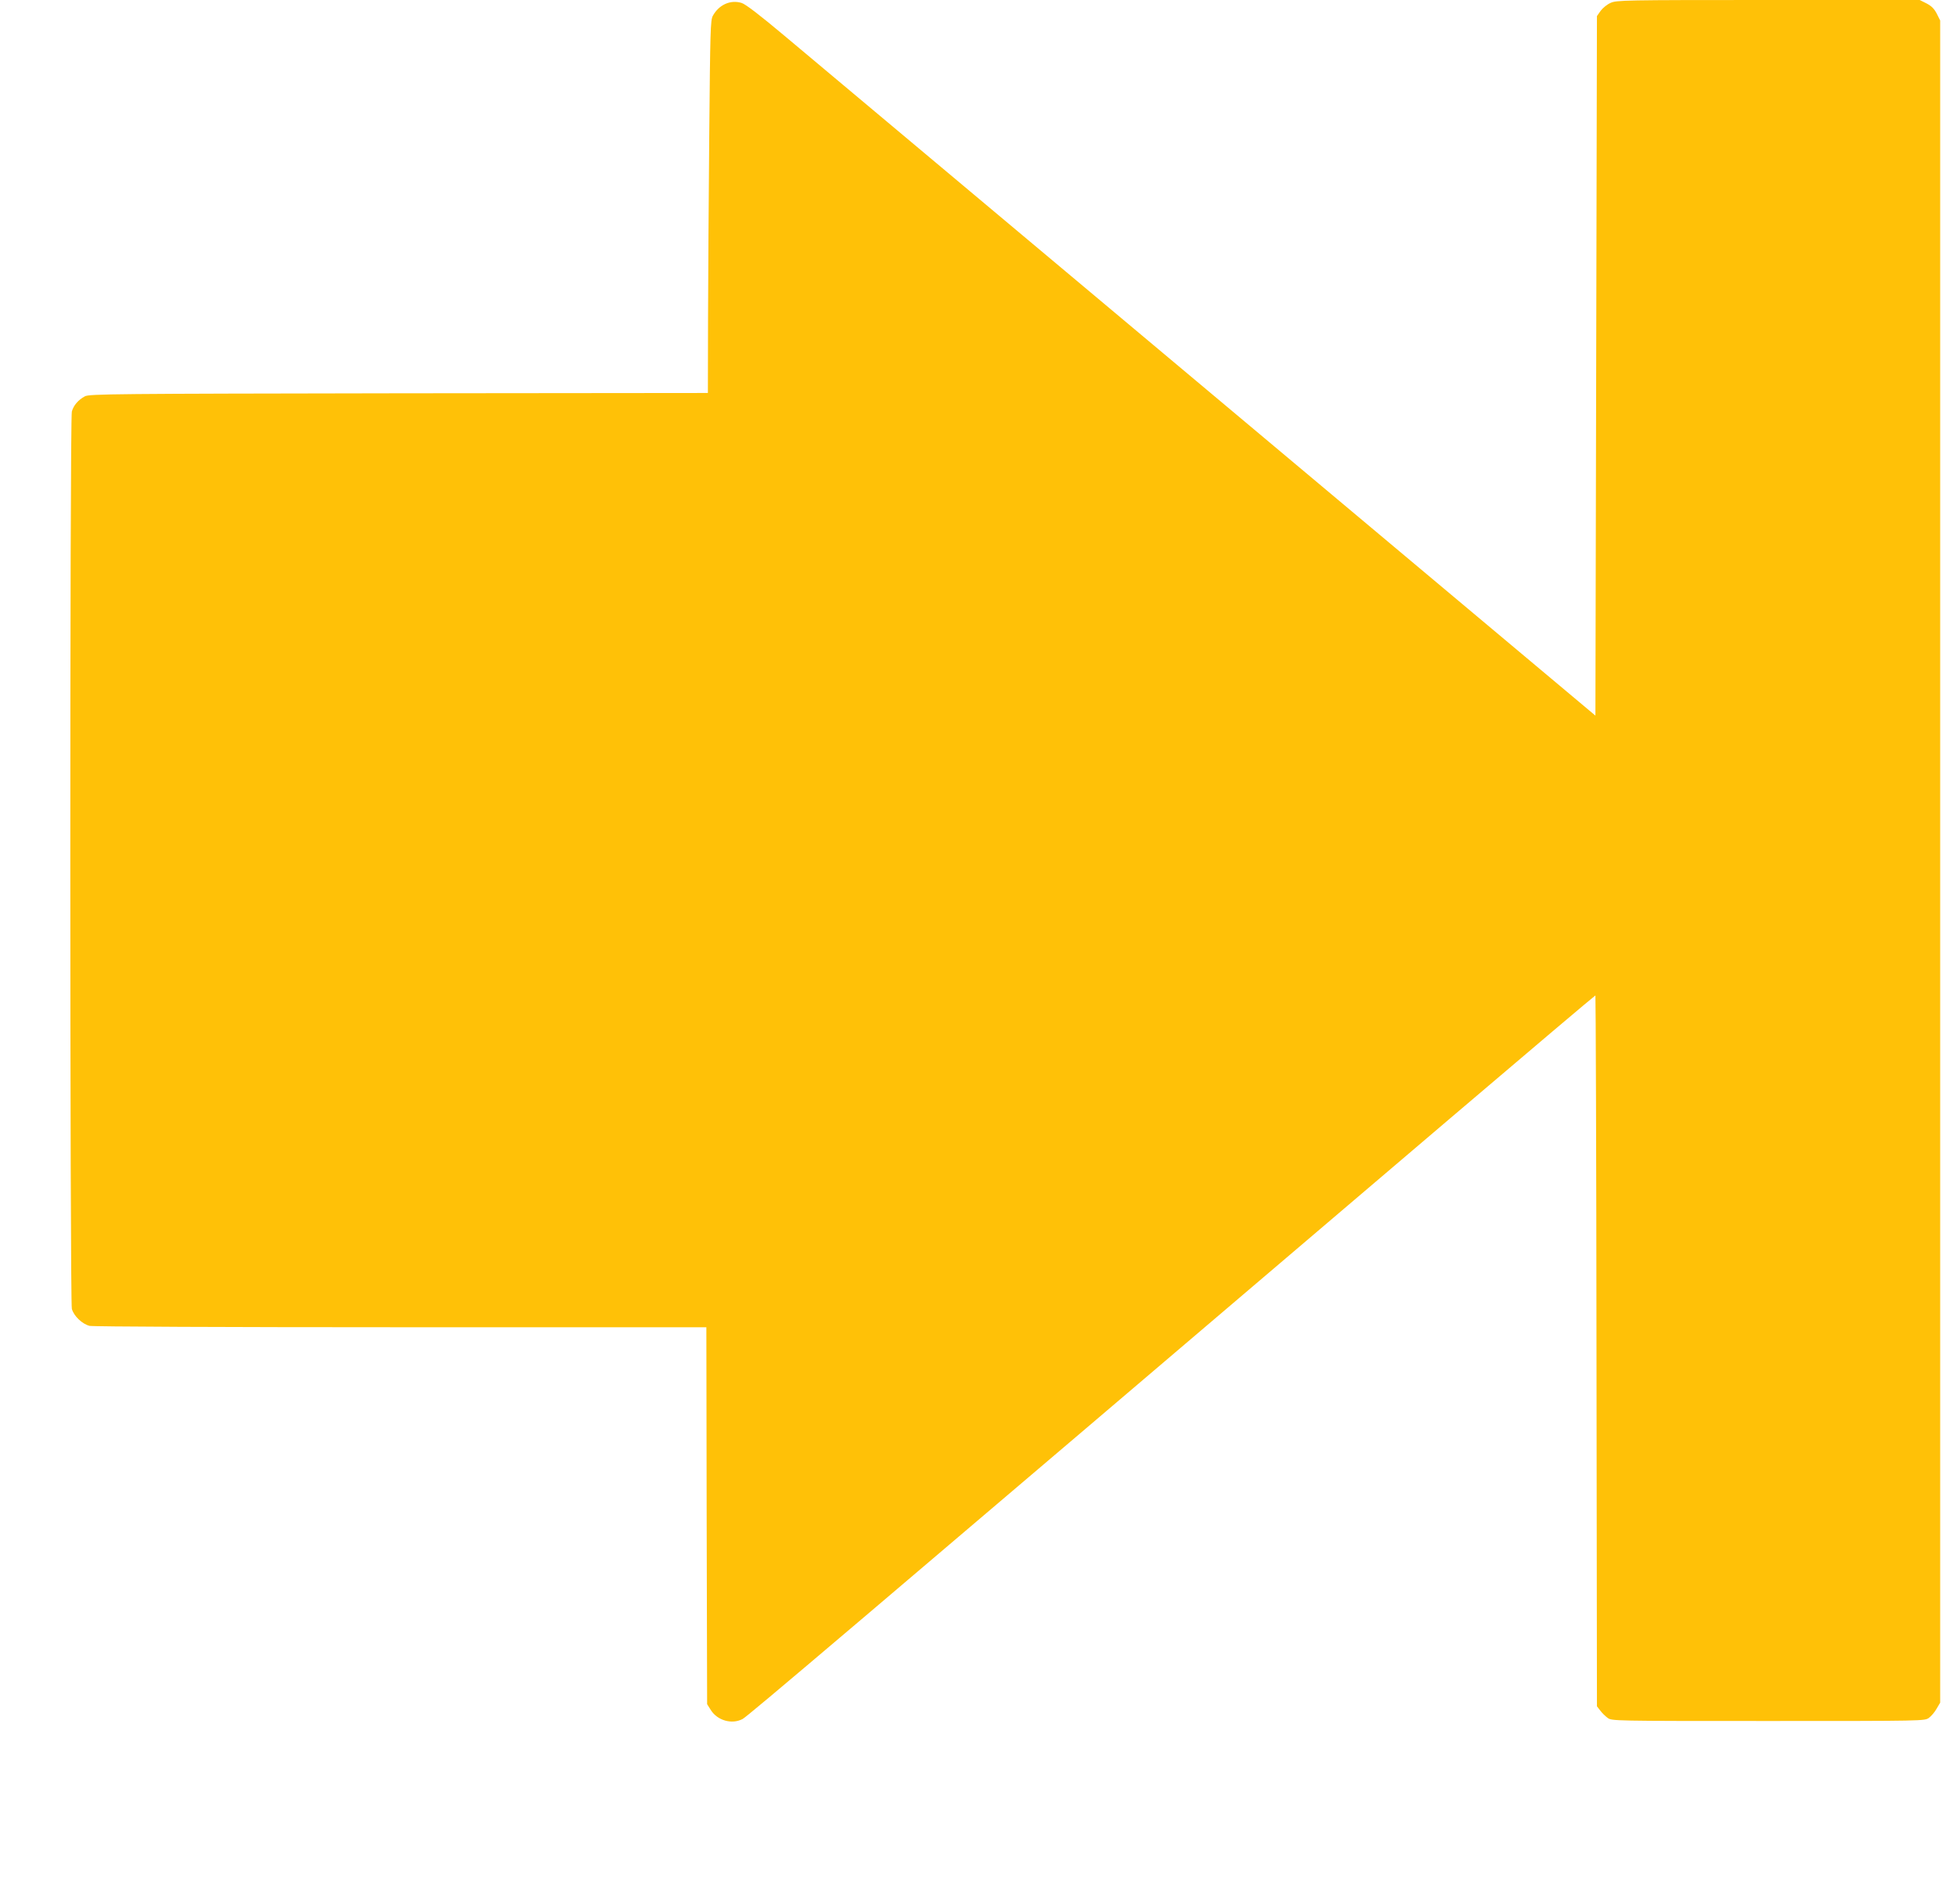 <?xml version="1.0" standalone="no"?>
<!DOCTYPE svg PUBLIC "-//W3C//DTD SVG 20010904//EN"
 "http://www.w3.org/TR/2001/REC-SVG-20010904/DTD/svg10.dtd">
<svg version="1.0" xmlns="http://www.w3.org/2000/svg"
 width="1280pt" height="1245pt" viewBox="0 0 1280 1245"
 preserveAspectRatio="xMidYMid meet">
<g transform="translate(0,1245) scale(0.1,-0.1)"
fill="#ffc107" stroke="none">
<path d="M10534 12431 c-23 -10 -52 -34 -65 -52 l-24 -34 -5 -2287 -5 -2288
-2530 2121 c-1392 1167 -2640 2213 -2774 2325 -162 136 -256 208 -281 215 -73
22 -148 -12 -188 -85 -15 -28 -17 -99 -23 -771 -4 -407 -7 -955 -8 -1217 l-1
-478 -2023 -2 c-1860 -3 -2024 -4 -2052 -20 -43 -23 -74 -59 -85 -99 -14 -47
-13 -5821 0 -5869 13 -47 68 -99 116 -111 22 -5 892 -9 2036 -9 l1998 0 2
-1232 3 -1233 24 -38 c43 -69 138 -96 208 -59 35 19 616 512 4630 3930 518
441 945 802 948 802 2 0 6 -1046 7 -2324 l3 -2325 21 -27 c11 -15 33 -37 48
-48 27 -21 33 -21 1051 -21 1023 0 1024 0 1052 21 15 11 38 38 50 60 l23 39 0
5500 0 5501 -22 44 c-17 33 -35 51 -68 68 l-44 22 -991 0 c-944 0 -992 -1
-1031 -19z"/>
</g>
</svg>
